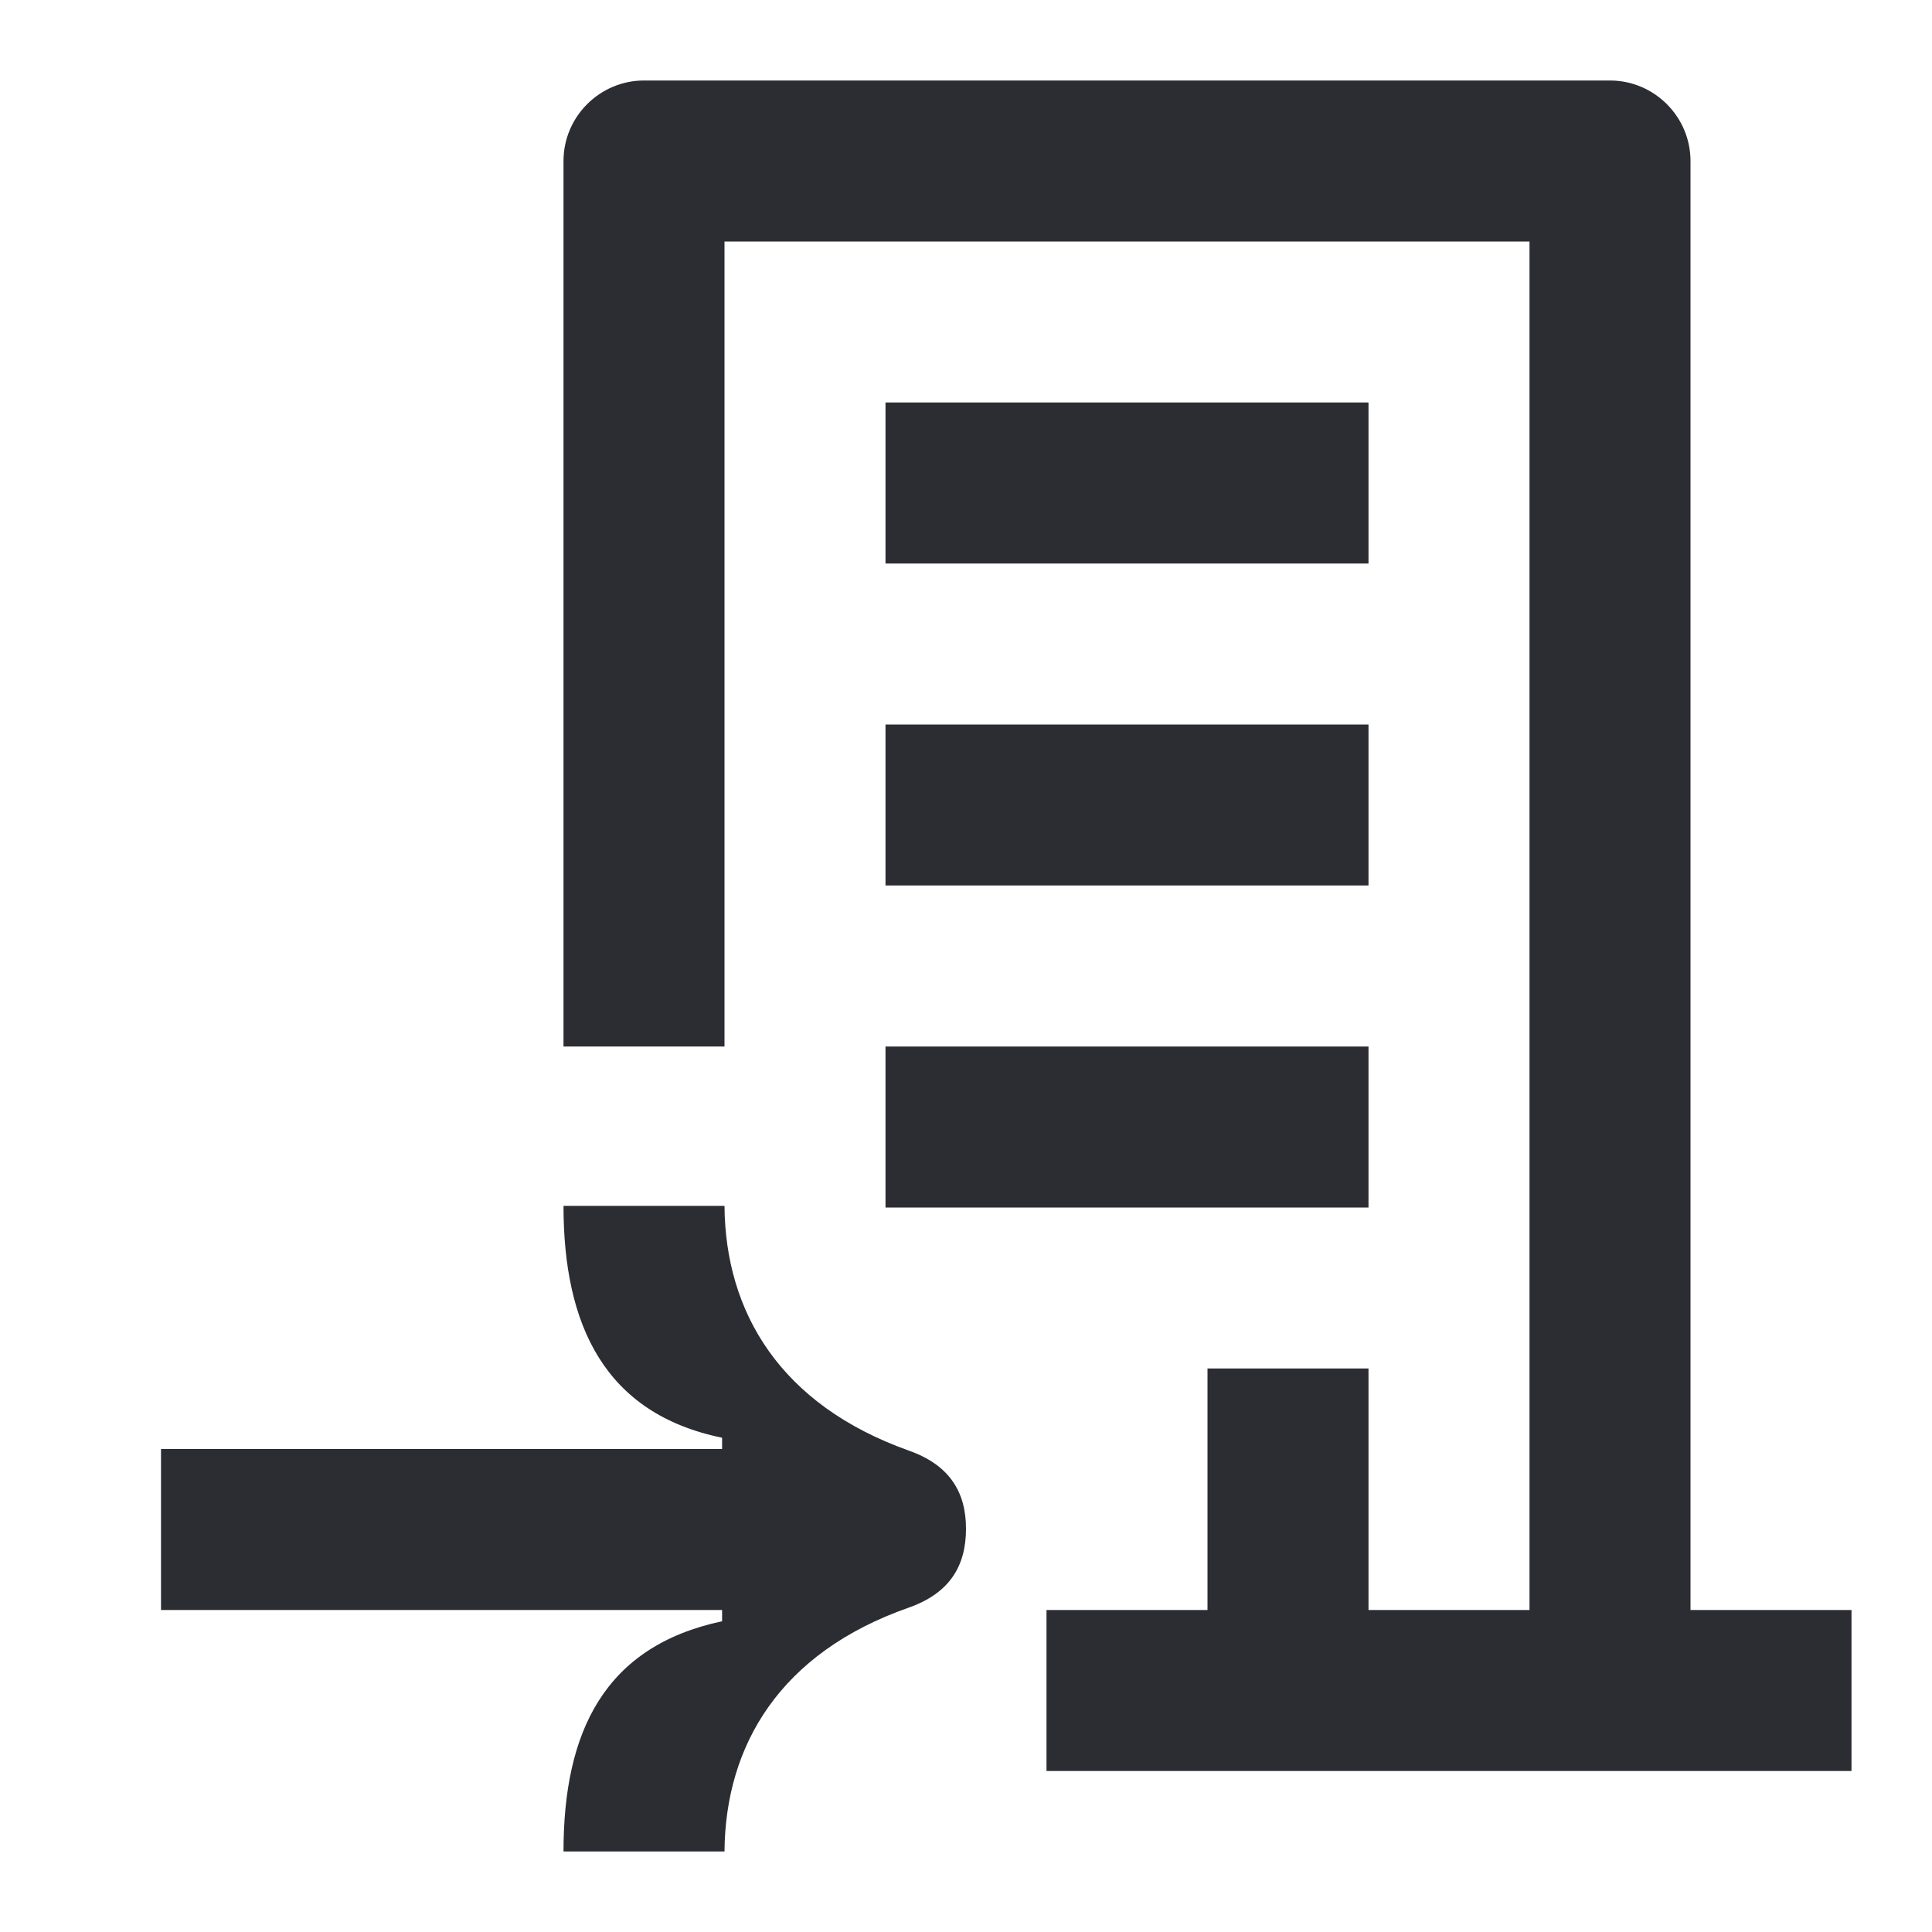 <svg width="24" height="24" viewBox="0 0 24 24" fill="none" xmlns="http://www.w3.org/2000/svg">
<g id="send-to-company">
<path id="Vector" d="M21 2V20H23V22H13V20H15V17H17V20H19V3H9V13H7V2C7 1.45 7.45 1 8 1H20C20.55 1 21 1.45 21 2ZM2 20H8.97V20.14C7.51 20.45 7 21.51 7 23H9C9.01 21.68 9.69 20.53 11.29 19.97C11.8 19.79 12 19.45 12 18.99C12 18.54 11.8 18.2 11.29 18.02C9.69 17.45 9.01 16.3 9 14.98H7C7 16.46 7.51 17.56 8.97 17.86V18H2V20ZM11 7H17V5H11V7ZM17 15H11V13H17V15ZM11 11H17V9H11V11Z" fill="#2B2D33"/>
</g>
</svg>
